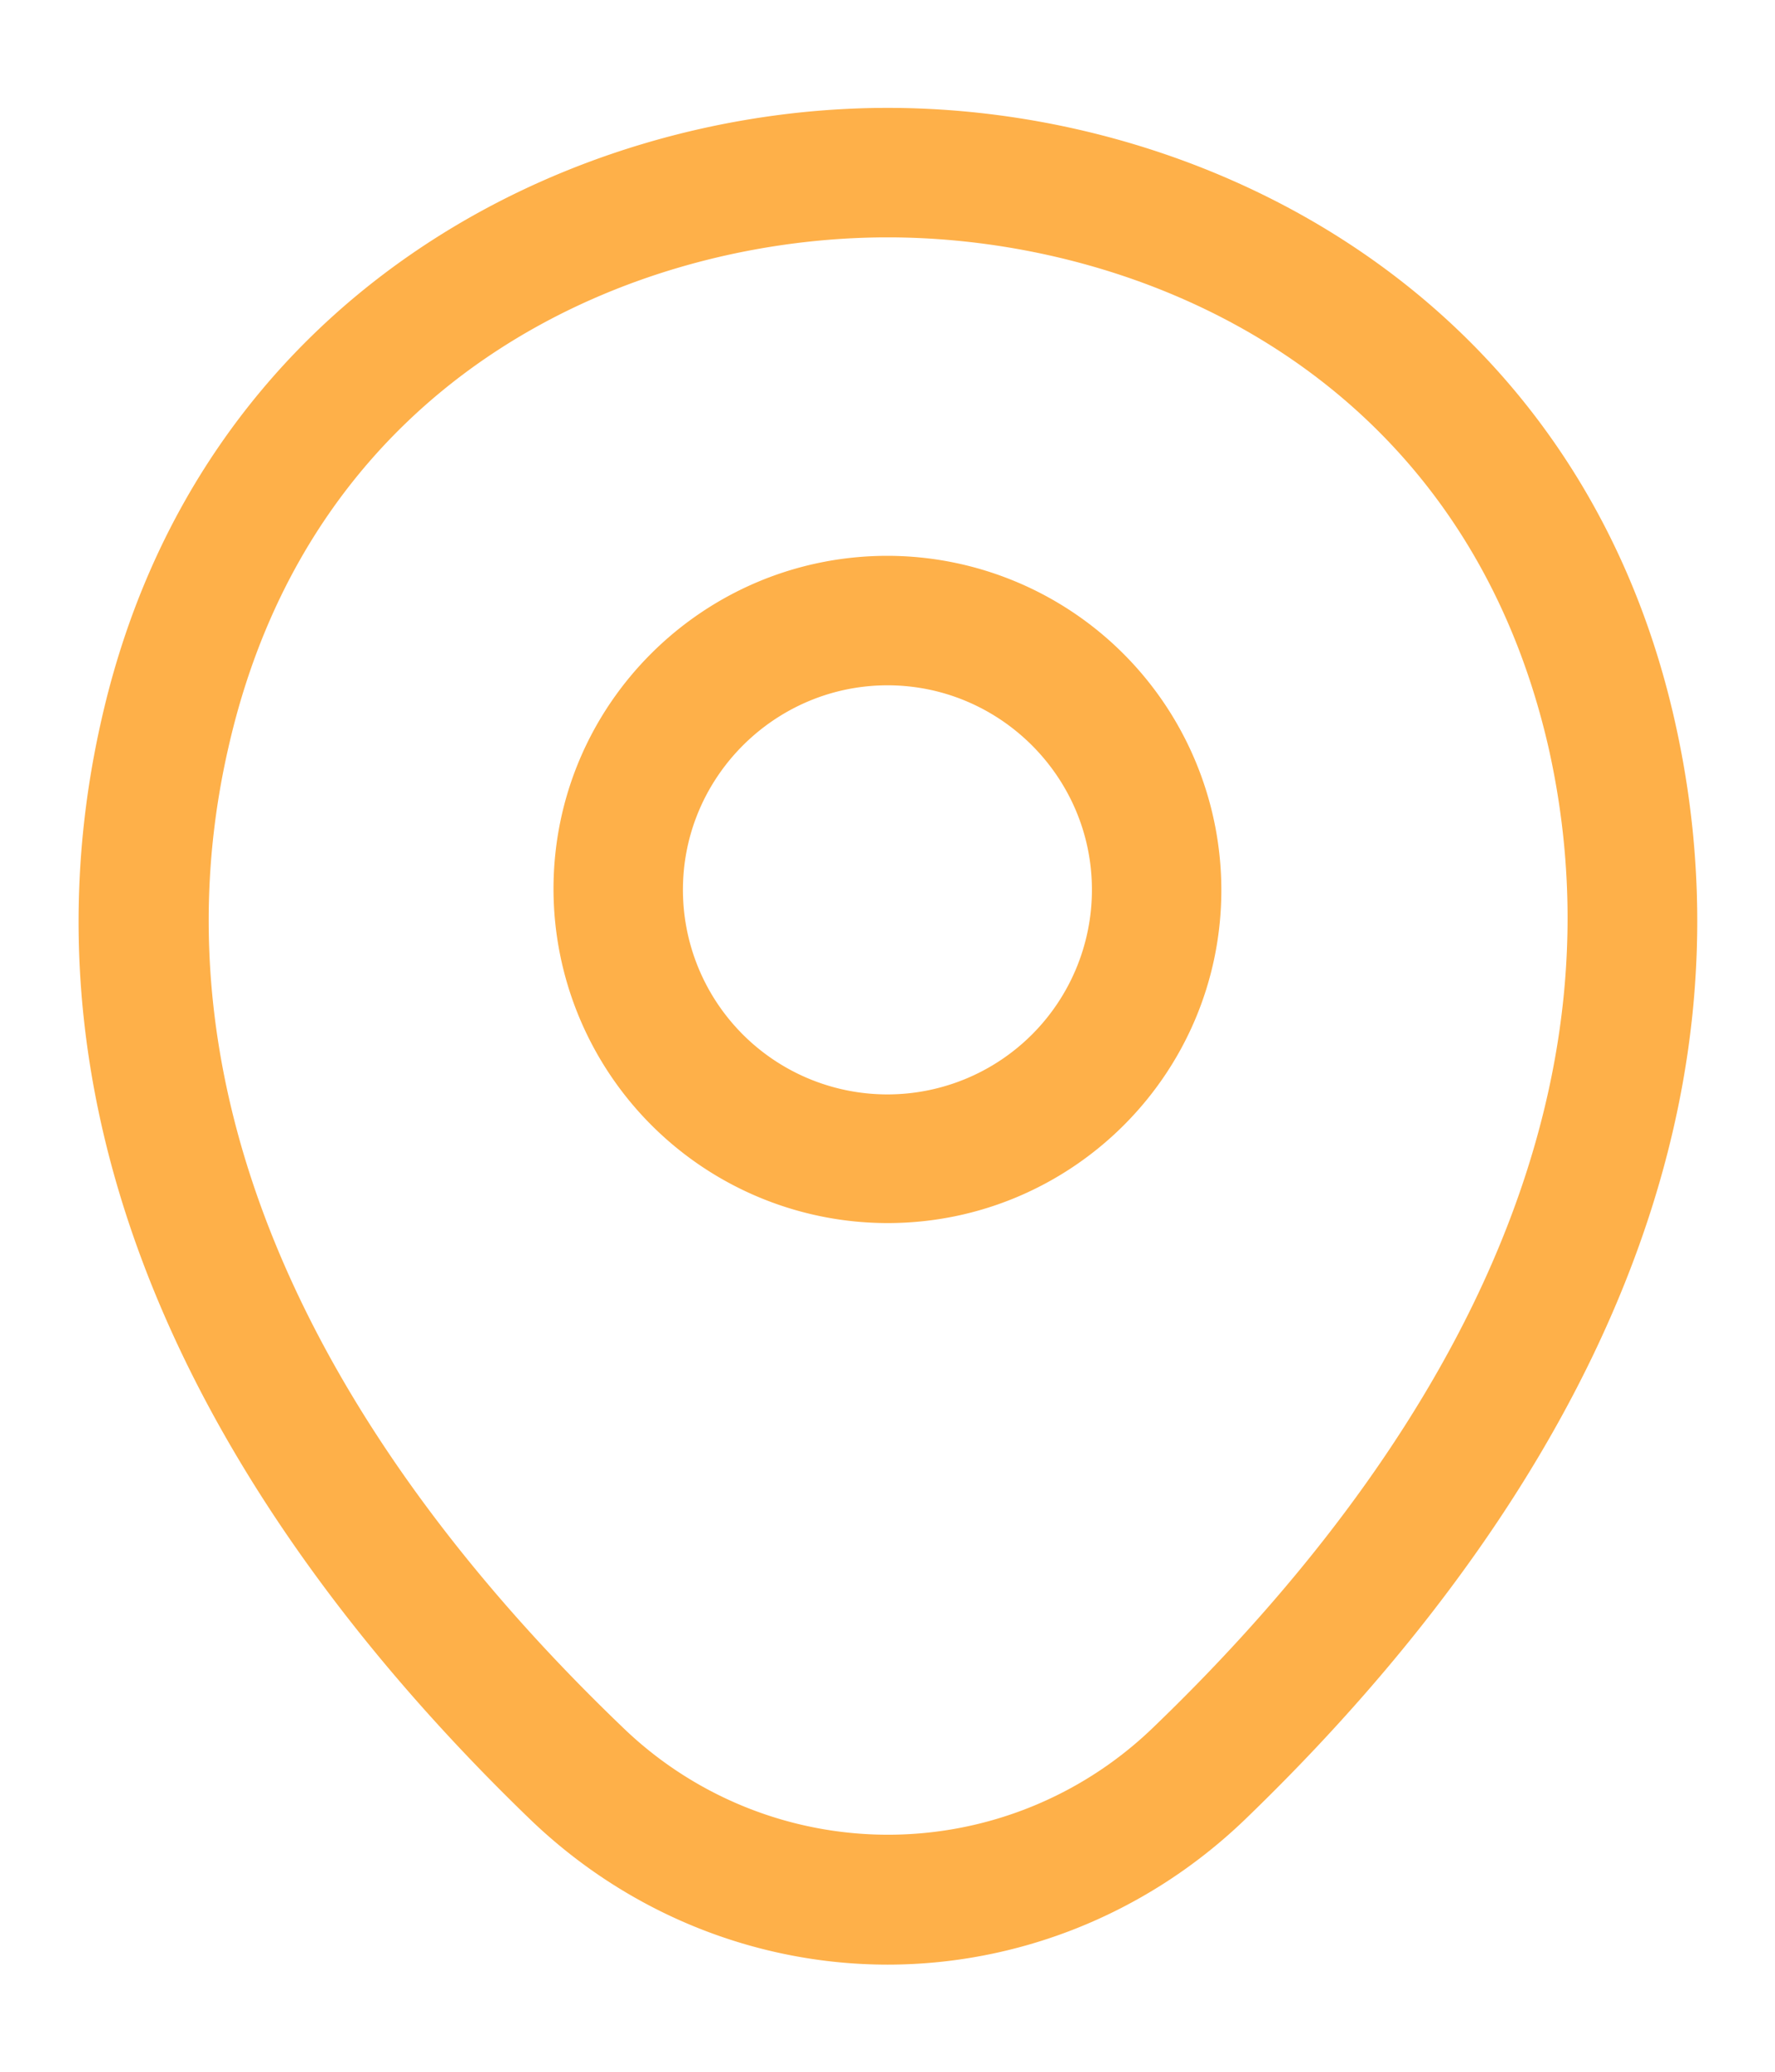 <svg xmlns="http://www.w3.org/2000/svg" width="12" height="14" fill="#feb049" xmlns:v="https://vecta.io/nano"><path d="M6 8.265a2.26 2.26 0 0 1-2.258-2.257C3.742 4.76 4.757 3.756 6 3.756a2.26 2.26 0 0 1 2.257 2.257c0 1.248-1.015 2.252-2.257 2.252zm0-3.634c-.758 0-1.383.618-1.383 1.382a1.382 1.382 0 1 0 2.765 0c0-.764-.624-1.382-1.382-1.382zm.001 8.645c-.863 0-1.732-.327-2.409-.974C1.871 10.645-.031 8.003.687 4.859 1.334 2.006 3.825.729 6.001.729c2.182 0 4.673 1.278 5.32 4.136.712 3.144-1.19 5.781-2.911 7.437-.677.647-1.546.974-2.409.974zm0-11.672c-1.697 0-3.879.904-4.457 3.448-.63 2.747 1.097 5.116 2.66 6.615a2.58 2.58 0 0 0 3.599 0c1.558-1.499 3.284-3.867 2.666-6.615-.583-2.543-2.771-3.448-4.468-3.448z"/></svg>